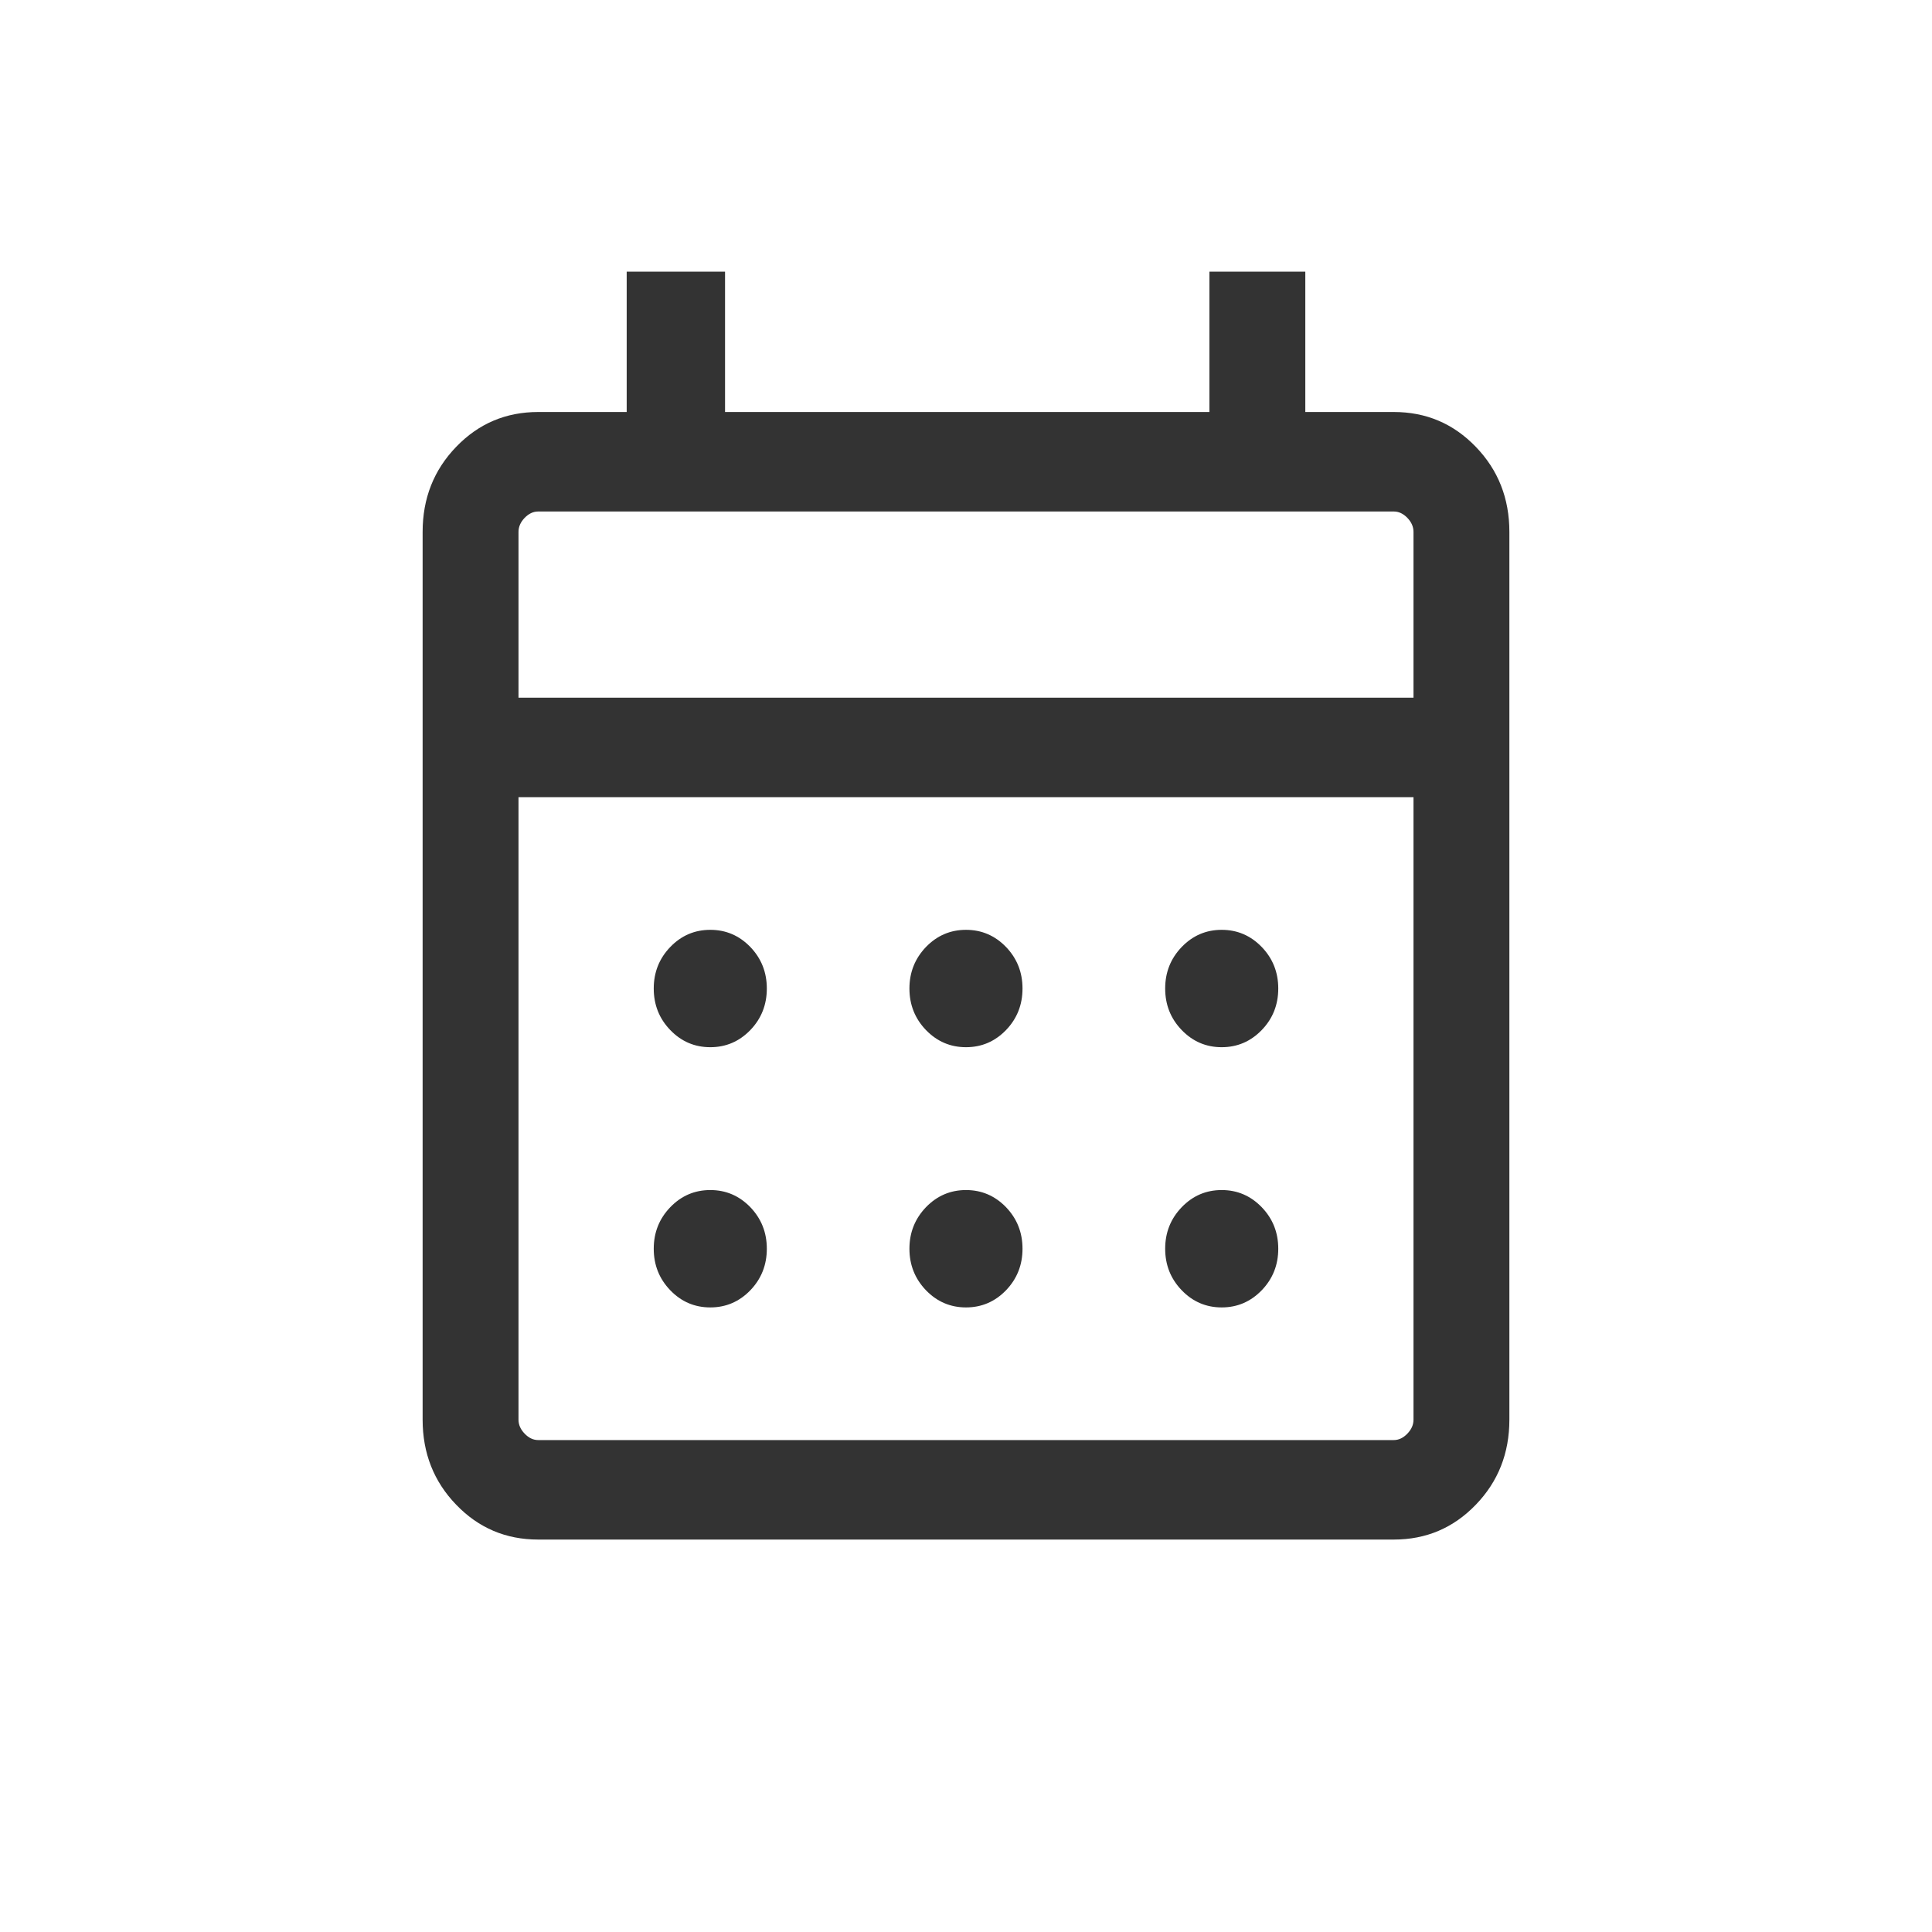 <svg width="32" height="32" viewBox="0 0 32 32" fill="none" xmlns="http://www.w3.org/2000/svg">
<path d="M8.914 25.5C8.379 25.5 7.926 25.308 7.556 24.923C7.185 24.539 7 24.069 7 23.514V8.81C7 8.255 7.185 7.785 7.556 7.401C7.926 7.016 8.379 6.824 8.914 6.824H10.38V4.5H12.009V6.824H20.032V4.5H21.62V6.824H23.086C23.621 6.824 24.073 7.016 24.444 7.401C24.815 7.785 25 8.255 25 8.81V23.514C25 24.069 24.815 24.539 24.444 24.923C24.073 25.308 23.621 25.5 23.086 25.5H8.914ZM8.914 23.852H23.086C23.167 23.852 23.242 23.817 23.31 23.746C23.378 23.676 23.412 23.599 23.412 23.514V13.204H8.588V23.514C8.588 23.599 8.622 23.676 8.69 23.746C8.758 23.817 8.833 23.852 8.914 23.852ZM8.588 11.556H23.412V8.81C23.412 8.725 23.378 8.648 23.31 8.577C23.242 8.507 23.167 8.472 23.086 8.472H8.914C8.833 8.472 8.758 8.507 8.69 8.577C8.622 8.648 8.588 8.725 8.588 8.81V11.556ZM16 17.345C15.741 17.345 15.52 17.25 15.337 17.061C15.155 16.872 15.063 16.642 15.063 16.373C15.063 16.104 15.155 15.875 15.337 15.685C15.52 15.496 15.741 15.401 16 15.401C16.259 15.401 16.48 15.496 16.663 15.685C16.845 15.875 16.936 16.104 16.936 16.373C16.936 16.642 16.845 16.872 16.663 17.061C16.48 17.25 16.259 17.345 16 17.345ZM11.765 17.345C11.505 17.345 11.284 17.25 11.102 17.061C10.919 16.872 10.828 16.642 10.828 16.373C10.828 16.104 10.919 15.875 11.102 15.685C11.284 15.496 11.505 15.401 11.765 15.401C12.024 15.401 12.245 15.496 12.428 15.685C12.61 15.875 12.701 16.104 12.701 16.373C12.701 16.642 12.61 16.872 12.428 17.061C12.245 17.25 12.024 17.345 11.765 17.345ZM20.235 17.345C19.976 17.345 19.755 17.25 19.573 17.061C19.39 16.872 19.299 16.642 19.299 16.373C19.299 16.104 19.39 15.875 19.573 15.685C19.755 15.496 19.976 15.401 20.235 15.401C20.494 15.401 20.715 15.496 20.898 15.685C21.081 15.875 21.172 16.104 21.172 16.373C21.172 16.642 21.081 16.872 20.898 17.061C20.715 17.25 20.494 17.345 20.235 17.345ZM16 21.655C15.741 21.655 15.52 21.56 15.337 21.371C15.155 21.181 15.063 20.952 15.063 20.683C15.063 20.414 15.155 20.185 15.337 19.995C15.52 19.806 15.741 19.711 16 19.711C16.259 19.711 16.48 19.806 16.663 19.995C16.845 20.185 16.936 20.414 16.936 20.683C16.936 20.952 16.845 21.181 16.663 21.371C16.48 21.56 16.259 21.655 16 21.655ZM11.765 21.655C11.505 21.655 11.284 21.56 11.102 21.371C10.919 21.181 10.828 20.952 10.828 20.683C10.828 20.414 10.919 20.185 11.102 19.995C11.284 19.806 11.505 19.711 11.765 19.711C12.024 19.711 12.245 19.806 12.428 19.995C12.61 20.185 12.701 20.414 12.701 20.683C12.701 20.952 12.61 21.181 12.428 21.371C12.245 21.56 12.024 21.655 11.765 21.655ZM20.235 21.655C19.976 21.655 19.755 21.56 19.573 21.371C19.39 21.181 19.299 20.952 19.299 20.683C19.299 20.414 19.39 20.185 19.573 19.995C19.755 19.806 19.976 19.711 20.235 19.711C20.494 19.711 20.715 19.806 20.898 19.995C21.081 20.185 21.172 20.414 21.172 20.683C21.172 20.952 21.081 21.181 20.898 21.371C20.715 21.56 20.494 21.655 20.235 21.655Z" fill="#333333"/>
</svg>